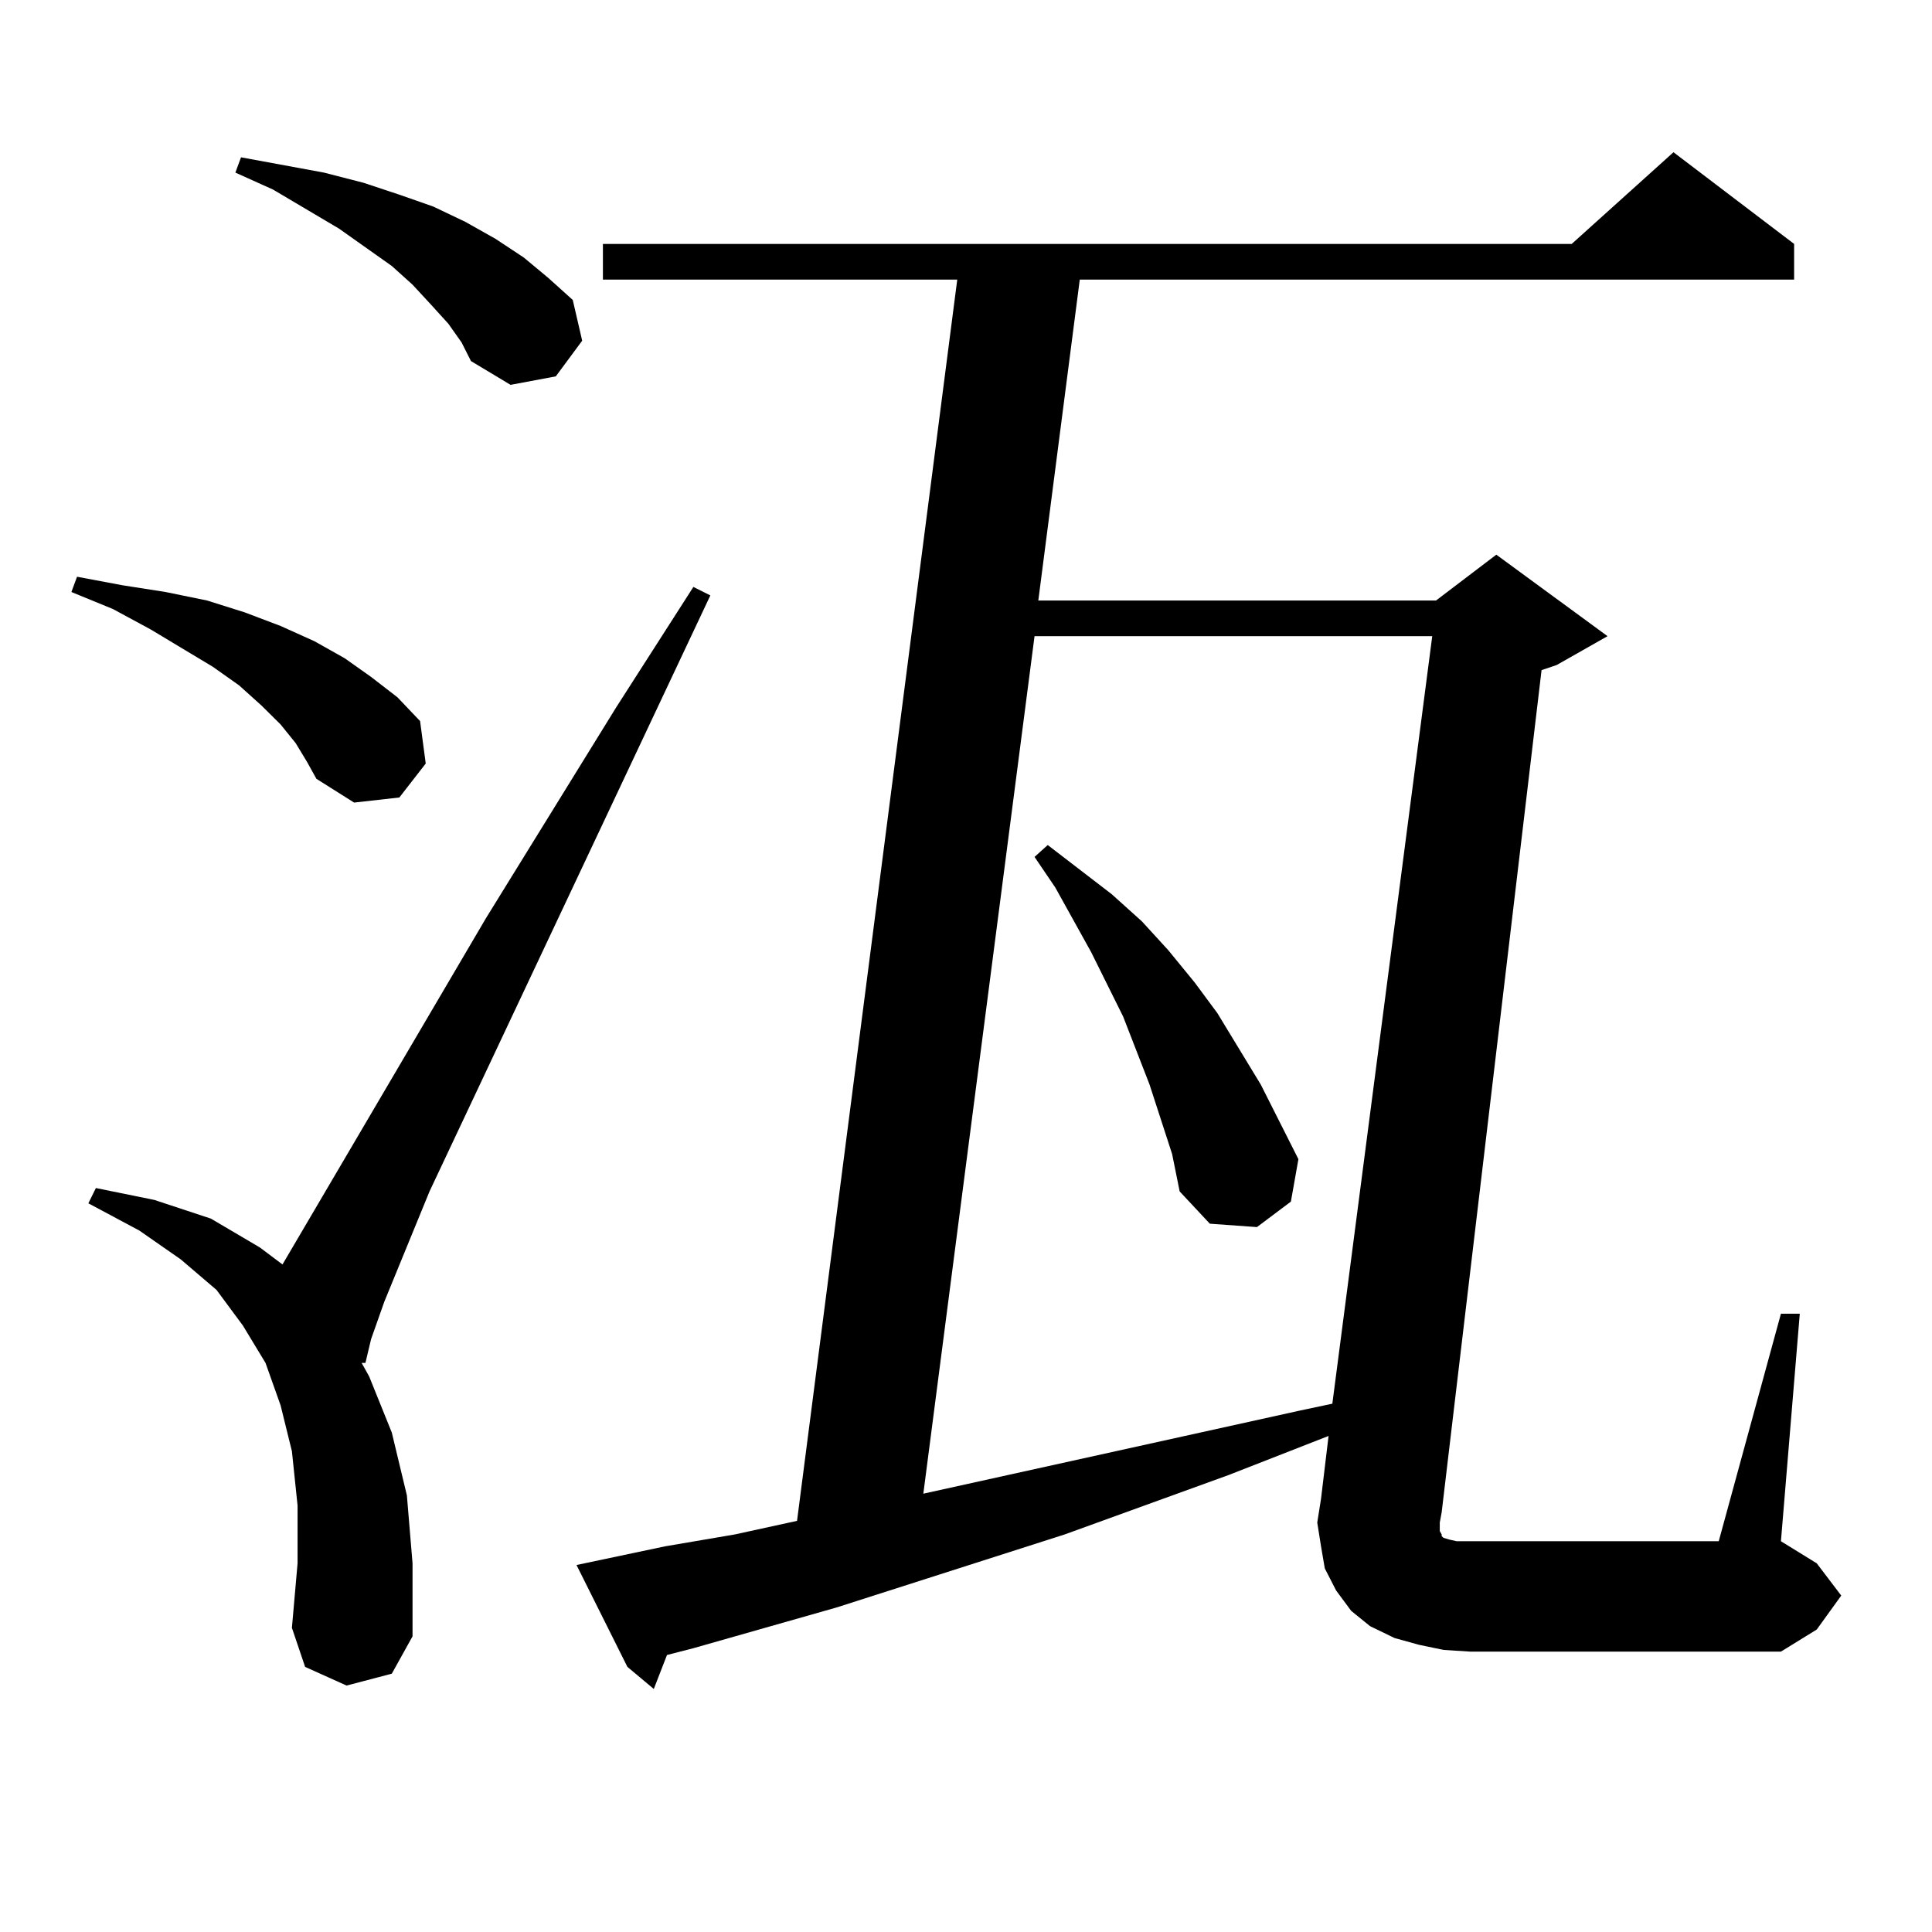 <?xml version="1.0" encoding="utf-8"?>
<!-- Generator: Adobe Illustrator 16.0.0, SVG Export Plug-In . SVG Version: 6.00 Build 0)  -->
<!DOCTYPE svg PUBLIC "-//W3C//DTD SVG 1.1//EN" "http://www.w3.org/Graphics/SVG/1.1/DTD/svg11.dtd">
<svg version="1.1" id="图层_1" xmlns="http://www.w3.org/2000/svg" xmlns:xlink="http://www.w3.org/1999/xlink" x="0px" y="0px"
	 width="1000px" height="1000px" viewBox="0 0 1000 1000" enable-background="new 0 0 1000 1000" xml:space="preserve">
<path d="M153.045,384.652l-7.805-9.668l-9.756-9.668l-11.707-10.547l-13.658-9.668l-32.194-19.336l-19.512-10.547l-21.463-8.789
	l2.927-7.91l23.414,4.395l22.438,3.516l21.463,4.395l19.512,6.152l18.536,7.031l17.561,7.91l15.609,8.789l13.658,9.668
	l13.658,10.547l11.707,12.305l2.927,21.973l-13.658,17.578l-23.414,2.637l-19.512-12.305l-4.878-8.789L153.045,384.652z
	 M179.386,872.445l-21.463-9.668l-6.829-20.215l2.927-33.398v-29.883l-2.927-28.125l-5.854-23.73l-7.805-21.973l-11.707-19.336
	L112.07,667.66l-18.536-15.82l-21.463-14.941L45.73,622.836l3.902-7.91l30.243,6.152l29.268,9.668l25.365,14.941l11.707,8.789
	l105.363-179.297l67.315-108.984l39.999-62.402l8.78,4.395L222.312,616.683l-23.414,57.129l-6.829,19.336l-2.927,12.305h-1.951
	l3.902,7.031l11.707,29.004l7.805,32.52l2.927,35.156v37.793L202.8,866.293L179.386,872.445z M232.067,167.562l-8.78-9.668
	l-9.756-10.547l-10.731-9.668l-27.316-19.336l-34.146-20.215l-19.512-8.789l2.927-7.91l42.926,7.91l20.487,5.273l18.536,6.152
	l17.561,6.152l16.585,7.91l15.609,8.789l14.634,9.668l12.683,10.547l12.683,11.426l4.878,21.094l-13.658,18.457l-23.414,4.395
	l-20.487-12.305l-4.878-9.668L232.067,167.562z M745.226,792.465l0.976,1.758v0.879l0.976,0.879l2.927,0.879l3.902,0.879h6.829
	h128.777l32.194-117.773h9.756l-9.756,117.773l18.536,11.426l12.683,16.699l-12.683,17.578l-18.536,11.426H760.835l-13.658-0.879
	l-12.683-2.637l-12.683-3.516l-12.683-6.152l-9.756-7.91l-7.805-10.547l-5.854-11.426l-1.951-11.426l-1.951-12.305l1.951-12.305
	l3.902-32.52l-51.706,20.215l-84.876,30.762l-118.046,37.793l-74.145,21.094l-13.658,3.516l-6.829,17.578l-13.658-11.426
	l-26.341-52.734l45.853-9.668l36.097-6.152l32.194-7.031l82.925-642.48h-183.41v-18.457h501.451l52.682-47.461l62.438,47.461v18.457
	H558.889l-21.463,166.113h205.849l31.219-23.73l57.56,42.188l-26.341,14.941l-7.805,2.637l-51.706,435.938l-0.976,5.273V792.465z
	 M535.475,329.281l-57.56,443.848l195.117-43.066l16.585-3.516l51.706-397.266H535.475z M606.692,597.347l-11.707-36.035
	l-13.658-35.156l-16.585-33.398l-18.536-33.398l-10.731-15.82l6.829-6.152l33.17,25.488l15.609,14.063l13.658,14.941l13.658,16.699
	l11.707,15.82l22.438,36.914l19.512,38.672l-3.902,21.973l-17.561,13.184l-24.39-1.758l-15.609-16.699L606.692,597.347z"/>
</svg>

